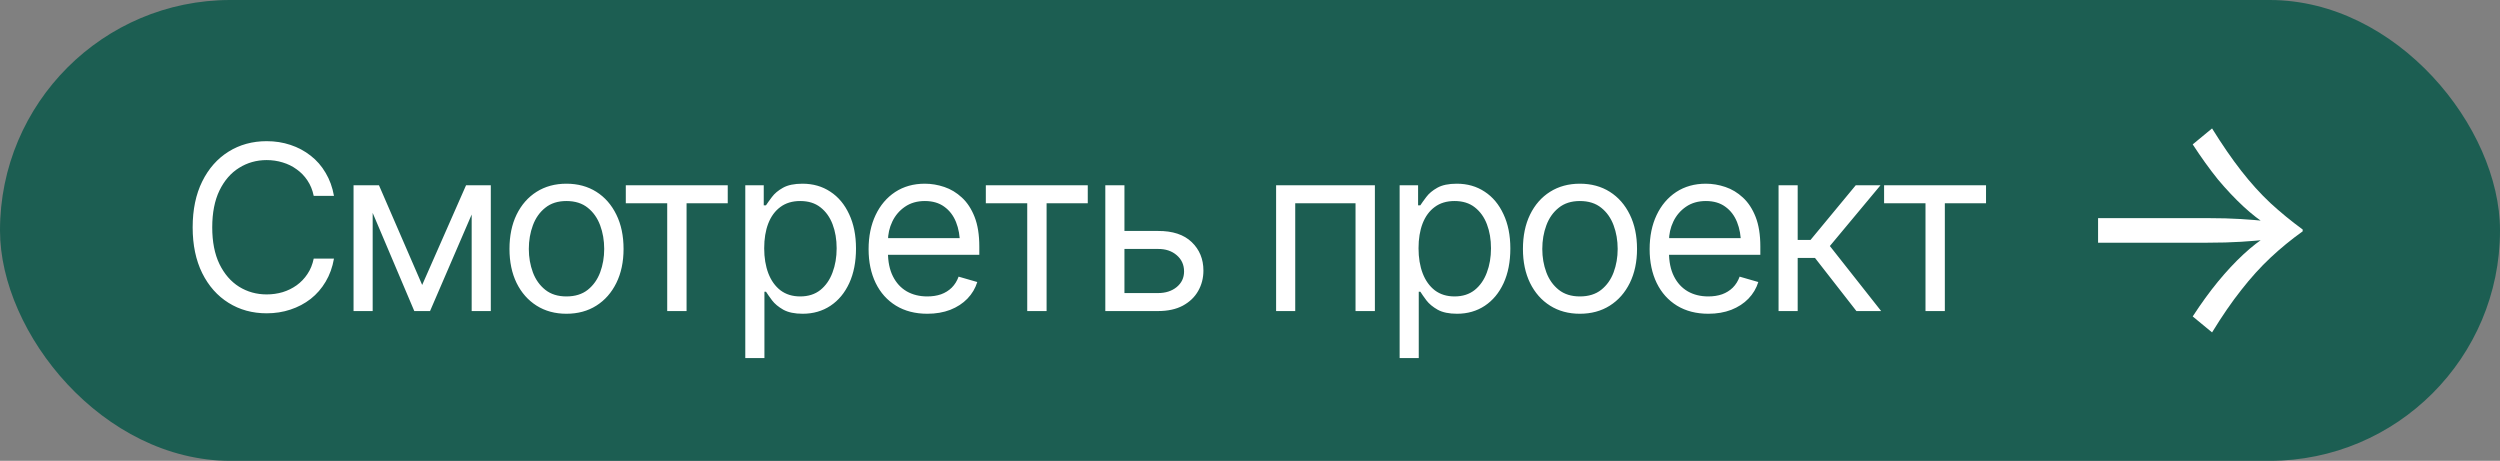 <?xml version="1.0" encoding="UTF-8"?> <svg xmlns="http://www.w3.org/2000/svg" width="217" height="40" viewBox="0 0 217 40" fill="none"><rect x="0" y="0" width="217" height="40" fill="#808080" stroke="none"/><rect width="217" height="40" rx="20" fill="#1C5E52"></rect><path d="M23.148 27.195C21.912 27.195 20.808 26.893 19.838 26.287C18.868 25.682 18.106 24.822 17.553 23.709C16.999 22.589 16.723 21.264 16.723 19.734C16.723 18.198 16.999 16.87 17.553 15.75C18.106 14.63 18.868 13.768 19.838 13.162C20.808 12.557 21.912 12.254 23.148 12.254C23.878 12.254 24.564 12.361 25.209 12.576C25.86 12.791 26.446 13.104 26.967 13.514C27.488 13.917 27.921 14.415 28.266 15.008C28.617 15.594 28.858 16.258 28.988 17H27.23C27.126 16.492 26.944 16.046 26.684 15.662C26.43 15.278 26.117 14.956 25.746 14.695C25.381 14.428 24.978 14.23 24.535 14.1C24.092 13.963 23.63 13.895 23.148 13.895C22.27 13.895 21.472 14.119 20.756 14.568C20.04 15.011 19.47 15.669 19.047 16.541C18.63 17.407 18.422 18.471 18.422 19.734C18.422 20.991 18.63 22.052 19.047 22.918C19.47 23.784 20.04 24.441 20.756 24.891C21.472 25.333 22.27 25.555 23.148 25.555C23.63 25.555 24.092 25.49 24.535 25.359C24.978 25.223 25.381 25.024 25.746 24.764C26.117 24.497 26.43 24.171 26.684 23.787C26.944 23.403 27.126 22.957 27.23 22.449H28.988C28.858 23.198 28.617 23.865 28.266 24.451C27.921 25.037 27.488 25.535 26.967 25.945C26.446 26.349 25.86 26.658 25.209 26.873C24.564 27.088 23.878 27.195 23.148 27.195ZM36.645 24.734L40.453 16.082H42.035L37.328 27H35.961L31.332 16.082H32.895L36.645 24.734ZM32.348 16.082V27H30.688V16.082H32.348ZM40.941 27V16.082H42.602V27H40.941ZM49.164 27.234C48.181 27.234 47.318 27 46.576 26.531C45.834 26.062 45.255 25.405 44.838 24.559C44.428 23.712 44.223 22.729 44.223 21.609C44.223 20.47 44.428 19.477 44.838 18.631C45.255 17.778 45.834 17.117 46.576 16.648C47.318 16.18 48.181 15.945 49.164 15.945C50.154 15.945 51.02 16.18 51.762 16.648C52.504 17.117 53.083 17.778 53.5 18.631C53.917 19.477 54.125 20.47 54.125 21.609C54.125 22.729 53.917 23.712 53.5 24.559C53.083 25.405 52.504 26.062 51.762 26.531C51.02 27 50.154 27.234 49.164 27.234ZM49.164 25.73C49.919 25.73 50.538 25.538 51.02 25.154C51.501 24.77 51.859 24.266 52.094 23.641C52.328 23.009 52.445 22.332 52.445 21.609C52.445 20.874 52.328 20.19 52.094 19.559C51.859 18.927 51.501 18.419 51.02 18.035C50.538 17.645 49.919 17.449 49.164 17.449C48.422 17.449 47.81 17.645 47.328 18.035C46.846 18.419 46.488 18.927 46.254 19.559C46.02 20.19 45.902 20.874 45.902 21.609C45.902 22.332 46.02 23.009 46.254 23.641C46.488 24.266 46.846 24.77 47.328 25.154C47.81 25.538 48.422 25.73 49.164 25.73ZM54.32 17.645V16.082H63.168V17.645H59.594V27H57.914V17.645H54.32ZM64.691 31.082V16.082H66.293V17.82H66.488C66.612 17.631 66.784 17.391 67.006 17.098C67.227 16.798 67.546 16.531 67.963 16.297C68.38 16.062 68.943 15.945 69.652 15.945C70.57 15.945 71.378 16.176 72.074 16.639C72.771 17.094 73.314 17.745 73.705 18.592C74.102 19.432 74.301 20.424 74.301 21.57C74.301 22.723 74.106 23.725 73.715 24.578C73.324 25.424 72.781 26.079 72.084 26.541C71.387 27.003 70.583 27.234 69.672 27.234C68.975 27.234 68.415 27.117 67.992 26.883C67.569 26.642 67.243 26.372 67.016 26.072C66.788 25.766 66.612 25.516 66.488 25.32H66.352V31.082H64.691ZM69.457 25.73C70.154 25.73 70.736 25.545 71.205 25.174C71.674 24.796 72.025 24.292 72.26 23.66C72.501 23.029 72.621 22.326 72.621 21.551C72.621 20.783 72.504 20.089 72.269 19.471C72.035 18.852 71.684 18.361 71.215 17.996C70.753 17.631 70.167 17.449 69.457 17.449C68.773 17.449 68.201 17.622 67.738 17.967C67.276 18.305 66.924 18.784 66.684 19.402C66.449 20.014 66.332 20.73 66.332 21.551C66.332 22.371 66.453 23.097 66.693 23.729C66.934 24.354 67.286 24.845 67.748 25.203C68.217 25.555 68.787 25.73 69.457 25.73ZM80.492 27.234C79.444 27.234 78.536 27 77.768 26.531C77.006 26.062 76.42 25.408 76.01 24.568C75.6 23.722 75.394 22.742 75.394 21.629C75.394 20.509 75.596 19.523 76 18.67C76.404 17.817 76.97 17.15 77.699 16.668C78.435 16.186 79.294 15.945 80.277 15.945C80.844 15.945 81.407 16.04 81.967 16.229C82.527 16.417 83.034 16.723 83.49 17.146C83.953 17.57 84.32 18.13 84.594 18.826C84.867 19.523 85.004 20.379 85.004 21.395V22.117H76.586V20.672H84.096L83.324 21.219C83.324 20.49 83.21 19.842 82.982 19.275C82.755 18.709 82.413 18.263 81.957 17.938C81.508 17.612 80.948 17.449 80.277 17.449C79.607 17.449 79.031 17.615 78.549 17.947C78.074 18.273 77.709 18.699 77.455 19.227C77.201 19.754 77.074 20.32 77.074 20.926V21.883C77.074 22.71 77.217 23.41 77.504 23.982C77.79 24.555 78.191 24.991 78.705 25.291C79.219 25.584 79.815 25.73 80.492 25.73C80.928 25.73 81.326 25.669 81.684 25.545C82.042 25.415 82.351 25.223 82.611 24.969C82.872 24.708 83.07 24.389 83.207 24.012L84.828 24.48C84.659 25.027 84.372 25.509 83.969 25.926C83.572 26.336 83.077 26.658 82.484 26.893C81.892 27.12 81.228 27.234 80.492 27.234ZM85.57 17.645V16.082H94.418V17.645H90.844V27H89.164V17.645H85.57ZM97.387 20.047H100.512C101.788 20.04 102.764 20.363 103.441 21.014C104.118 21.665 104.457 22.488 104.457 23.484C104.457 24.135 104.304 24.728 103.998 25.262C103.699 25.789 103.256 26.212 102.67 26.531C102.084 26.844 101.365 27 100.512 27H95.941V16.082H97.602V25.438H100.512C101.169 25.438 101.71 25.265 102.133 24.92C102.562 24.568 102.777 24.116 102.777 23.562C102.777 22.983 102.562 22.511 102.133 22.146C101.71 21.782 101.169 21.603 100.512 21.609H97.387V20.047ZM110.766 27V16.082H119.34V27H117.66V17.645H112.426V27H110.766ZM121.488 31.082V16.082H123.09V17.82H123.285C123.409 17.631 123.581 17.391 123.803 17.098C124.024 16.798 124.343 16.531 124.76 16.297C125.176 16.062 125.74 15.945 126.449 15.945C127.367 15.945 128.174 16.176 128.871 16.639C129.568 17.094 130.111 17.745 130.502 18.592C130.899 19.432 131.098 20.424 131.098 21.57C131.098 22.723 130.902 23.725 130.512 24.578C130.121 25.424 129.577 26.079 128.881 26.541C128.184 27.003 127.38 27.234 126.469 27.234C125.772 27.234 125.212 27.117 124.789 26.883C124.366 26.642 124.04 26.372 123.812 26.072C123.585 25.766 123.409 25.516 123.285 25.32H123.148V31.082H121.488ZM126.254 25.73C126.951 25.73 127.533 25.545 128.002 25.174C128.471 24.796 128.822 24.292 129.057 23.66C129.298 23.029 129.418 22.326 129.418 21.551C129.418 20.783 129.301 20.089 129.066 19.471C128.832 18.852 128.48 18.361 128.012 17.996C127.549 17.631 126.964 17.449 126.254 17.449C125.57 17.449 124.997 17.622 124.535 17.967C124.073 18.305 123.721 18.784 123.48 19.402C123.246 20.014 123.129 20.73 123.129 21.551C123.129 22.371 123.249 23.097 123.49 23.729C123.731 24.354 124.083 24.845 124.545 25.203C125.014 25.555 125.583 25.73 126.254 25.73ZM137.133 27.234C136.15 27.234 135.287 27 134.545 26.531C133.803 26.062 133.223 25.405 132.807 24.559C132.396 23.712 132.191 22.729 132.191 21.609C132.191 20.47 132.396 19.477 132.807 18.631C133.223 17.778 133.803 17.117 134.545 16.648C135.287 16.18 136.15 15.945 137.133 15.945C138.122 15.945 138.988 16.18 139.73 16.648C140.473 17.117 141.052 17.778 141.469 18.631C141.885 19.477 142.094 20.47 142.094 21.609C142.094 22.729 141.885 23.712 141.469 24.559C141.052 25.405 140.473 26.062 139.73 26.531C138.988 27 138.122 27.234 137.133 27.234ZM137.133 25.73C137.888 25.73 138.507 25.538 138.988 25.154C139.47 24.77 139.828 24.266 140.062 23.641C140.297 23.009 140.414 22.332 140.414 21.609C140.414 20.874 140.297 20.19 140.062 19.559C139.828 18.927 139.47 18.419 138.988 18.035C138.507 17.645 137.888 17.449 137.133 17.449C136.391 17.449 135.779 17.645 135.297 18.035C134.815 18.419 134.457 18.927 134.223 19.559C133.988 20.19 133.871 20.874 133.871 21.609C133.871 22.332 133.988 23.009 134.223 23.641C134.457 24.266 134.815 24.77 135.297 25.154C135.779 25.538 136.391 25.73 137.133 25.73ZM148.285 27.234C147.237 27.234 146.329 27 145.561 26.531C144.799 26.062 144.213 25.408 143.803 24.568C143.393 23.722 143.188 22.742 143.188 21.629C143.188 20.509 143.389 19.523 143.793 18.67C144.197 17.817 144.763 17.15 145.492 16.668C146.228 16.186 147.087 15.945 148.07 15.945C148.637 15.945 149.2 16.04 149.76 16.229C150.32 16.417 150.827 16.723 151.283 17.146C151.745 17.57 152.113 18.13 152.387 18.826C152.66 19.523 152.797 20.379 152.797 21.395V22.117H144.379V20.672H151.889L151.117 21.219C151.117 20.49 151.003 19.842 150.775 19.275C150.548 18.709 150.206 18.263 149.75 17.938C149.301 17.612 148.741 17.449 148.07 17.449C147.4 17.449 146.824 17.615 146.342 17.947C145.867 18.273 145.502 18.699 145.248 19.227C144.994 19.754 144.867 20.32 144.867 20.926V21.883C144.867 22.71 145.01 23.41 145.297 23.982C145.583 24.555 145.984 24.991 146.498 25.291C147.012 25.584 147.608 25.73 148.285 25.73C148.721 25.73 149.118 25.669 149.477 25.545C149.835 25.415 150.144 25.223 150.404 24.969C150.665 24.708 150.863 24.389 151 24.012L152.621 24.48C152.452 25.027 152.165 25.509 151.762 25.926C151.365 26.336 150.87 26.658 150.277 26.893C149.685 27.12 149.021 27.234 148.285 27.234ZM154.379 27V16.082H156.039V20.828H157.152L161.078 16.082H163.227L158.832 21.355L163.285 27H161.137L157.543 22.391H156.039V27H154.379ZM163.539 17.645V16.082H172.387V17.645H168.812V27H167.133V17.645H163.539Z" fill="white"></path><path d="M190.327 12.533L192.007 11.147C192.878 12.551 193.722 13.778 194.54 14.827C195.358 15.876 196.202 16.809 197.073 17.627C197.944 18.427 198.878 19.191 199.873 19.92V20.08C198.878 20.791 197.944 21.556 197.073 22.373C196.202 23.191 195.358 24.125 194.54 25.173C193.722 26.204 192.878 27.431 192.007 28.853L190.327 27.467C191.056 26.347 191.784 25.342 192.513 24.453C193.26 23.547 193.998 22.756 194.727 22.08C195.456 21.404 196.167 20.853 196.86 20.427C197.553 20 198.22 19.707 198.86 19.547V20.453C198.22 20.293 197.553 20 196.86 19.573C196.167 19.147 195.456 18.596 194.727 17.92C193.998 17.244 193.26 16.462 192.513 15.573C191.784 14.667 191.056 13.653 190.327 12.533ZM182.113 18.933H191.58C192.7 18.933 193.678 18.96 194.513 19.013C195.367 19.067 196.122 19.129 196.78 19.2L198.38 20L196.78 20.8C196.122 20.871 195.367 20.933 194.513 20.987C193.678 21.04 192.7 21.067 191.58 21.067H182.113V18.933Z" fill="white"></path></svg> 